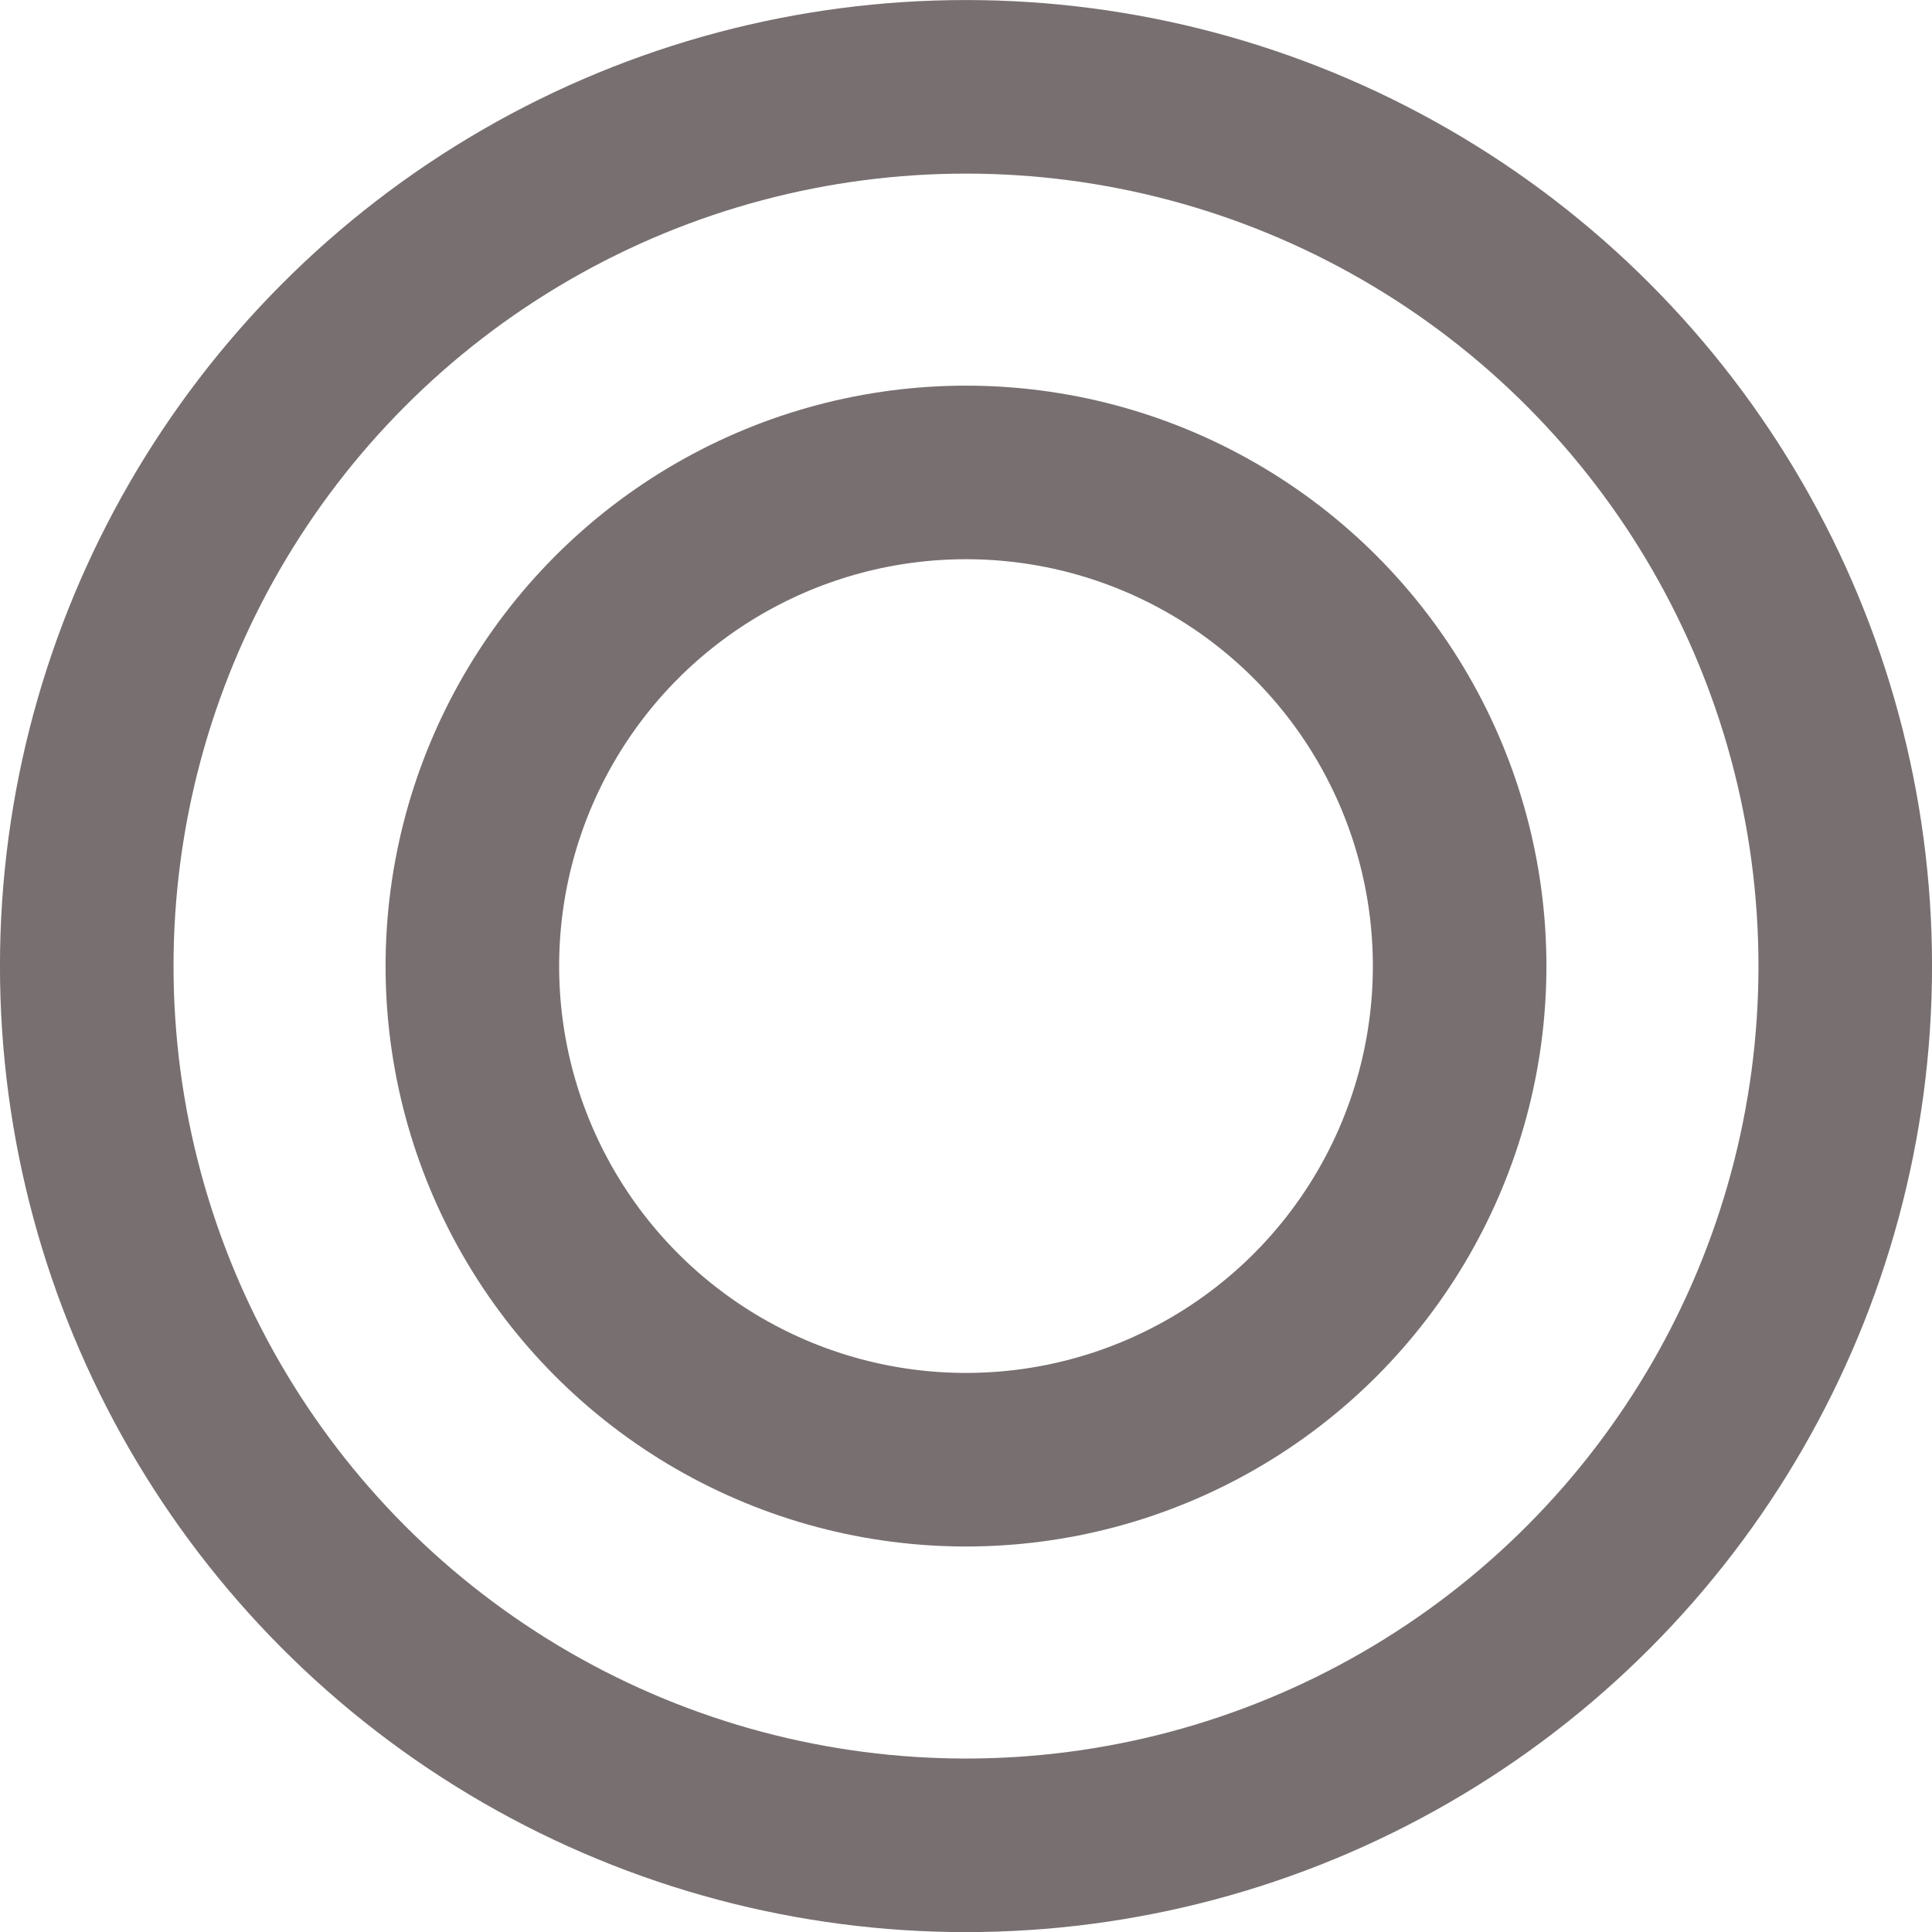 <svg xmlns="http://www.w3.org/2000/svg" width="26.414" height="26.415" viewBox="0 0 26.414 26.415">
  <g id="icon_njyumaru" transform="translate(13.207 13.208)">
    <g id="グループ_2295" data-name="グループ 2295" transform="translate(-12.021 -12.021)">
      <circle id="楕円形_97" data-name="楕円形 97" cx="12.021" cy="12.021" r="12.021" fill="none" stroke="#786f70" stroke-miterlimit="10" stroke-width="2.373"/>
      <circle id="楕円形_98" data-name="楕円形 98" cx="6.749" cy="6.749" r="6.749" transform="translate(5.272 5.272)" fill="none" stroke="#786f70" stroke-miterlimit="10" stroke-width="2.373"/>
    </g>
  </g>
</svg>
